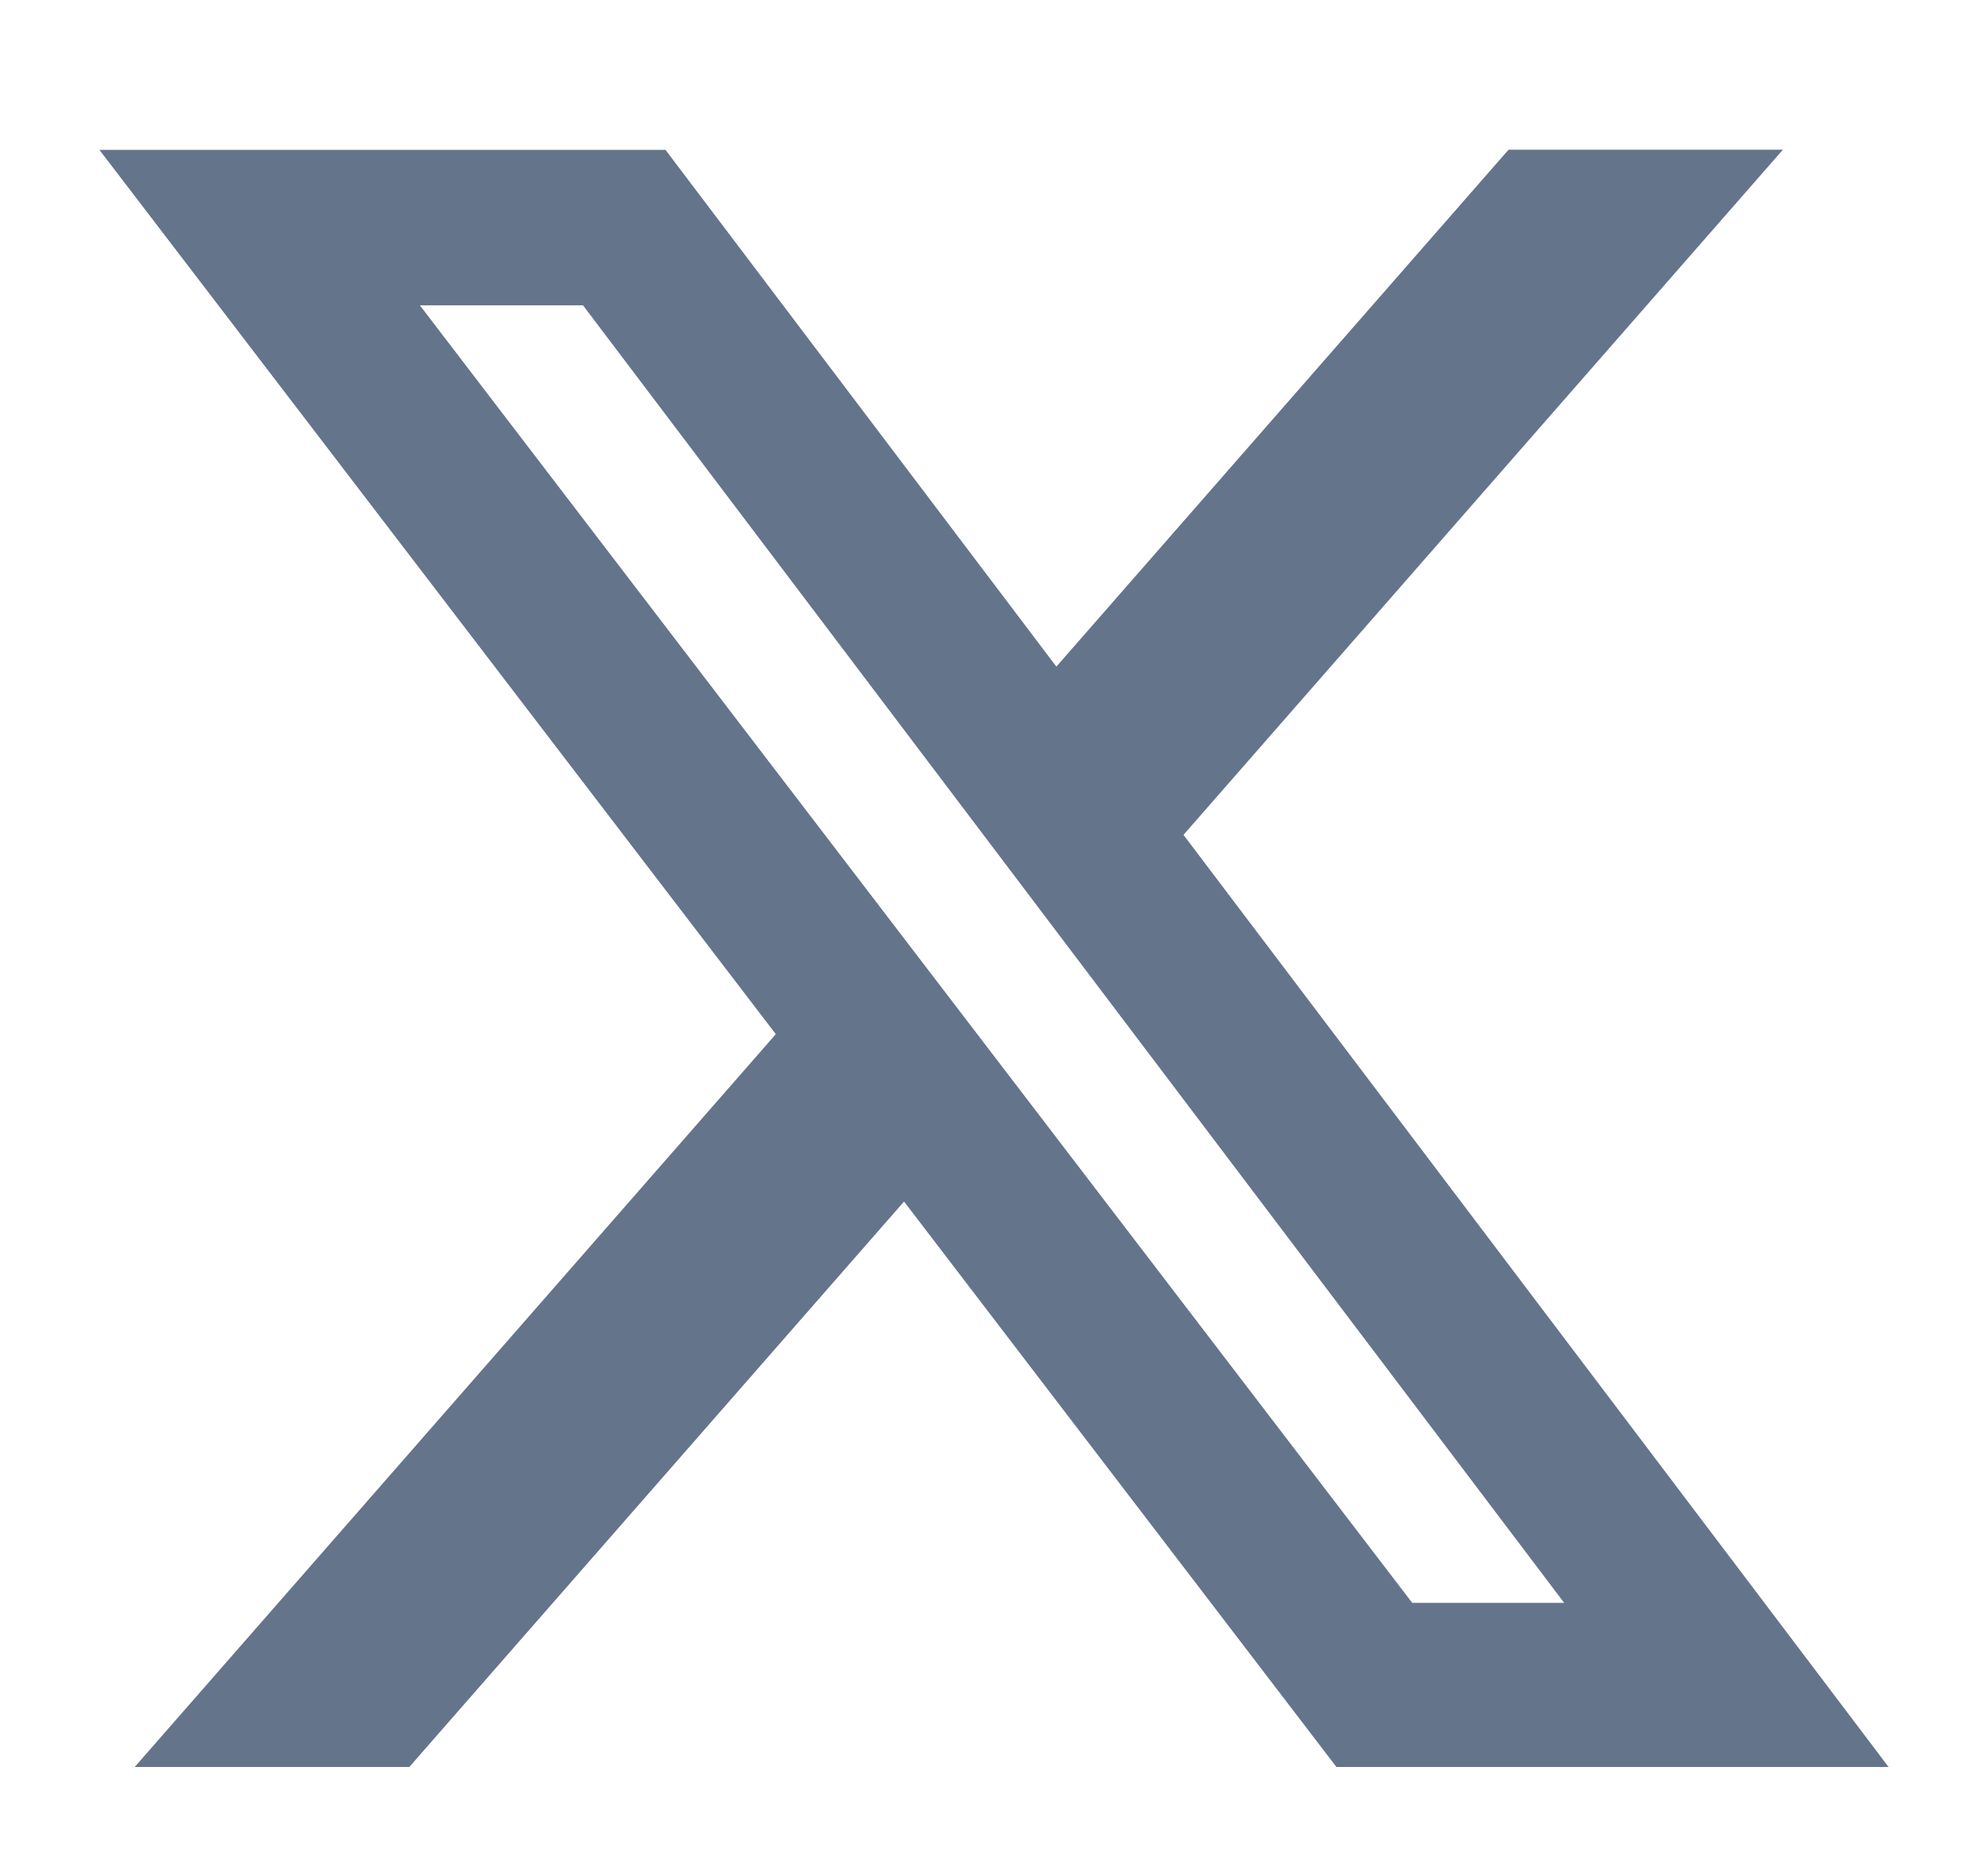 <?xml version="1.0" encoding="UTF-8"?> <svg xmlns="http://www.w3.org/2000/svg" width="16" height="15" viewBox="0 0 16 15" fill="none"><g clip-path="url(#clip0_87_366)"><path d="M12.141 1.205H14.349L9.525 6.719L15.2 14.221H10.756L7.276 9.67L3.294 14.221H1.084L6.244 8.323L0.8 1.206H5.356L8.502 5.365L12.141 1.205ZM11.366 12.9H12.589L4.692 2.457H3.379L11.366 12.9Z" fill="#64748B"></path></g><defs><clipPath id="clip0_87_366"><rect width="14.4" height="14.4" fill="white" transform="translate(0.8 0.514)"></rect></clipPath></defs></svg> 